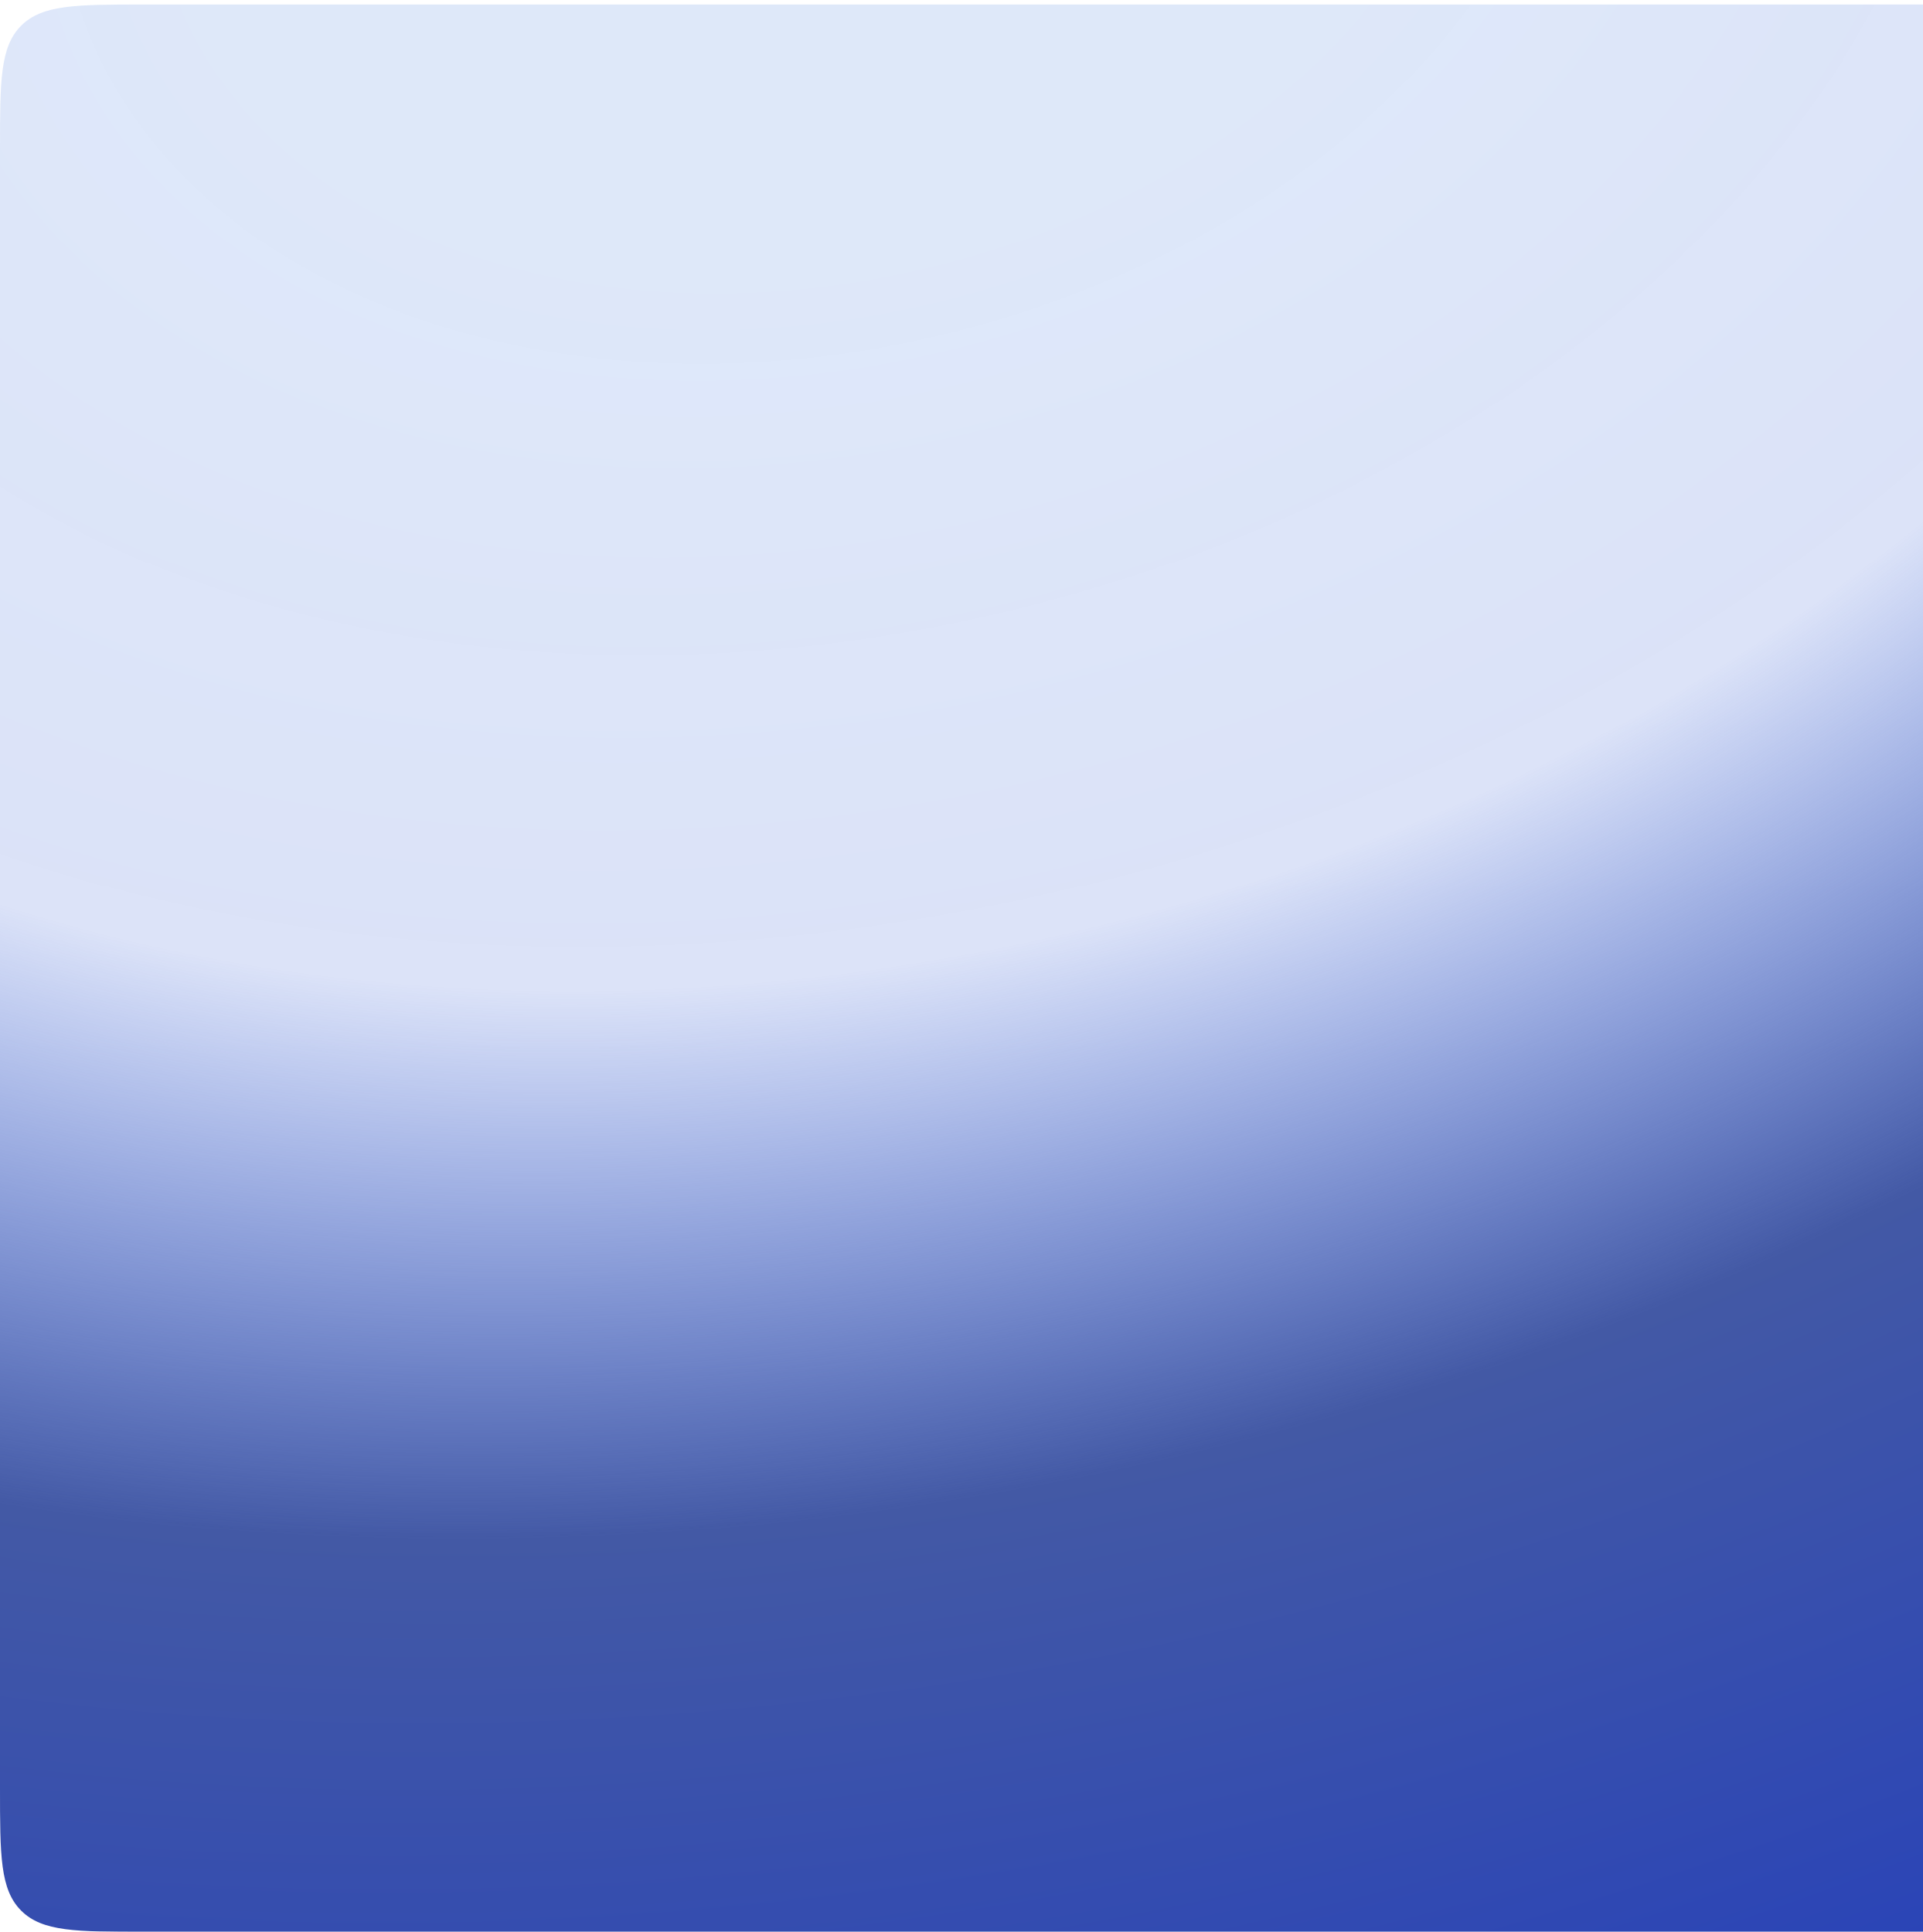 <svg width="426" height="428" viewBox="0 0 426 428" fill="none" xmlns="http://www.w3.org/2000/svg">
<g filter="url(#filter0_f_5256_13786)">
<path d="M426 1L426 428L32 428C16.915 428 9.373 428 4.686 423.314C1.22625e-05 418.627 1.25922e-05 411.085 1.32516e-05 396L2.91188e-05 33C2.97782e-05 17.915 3.01079e-05 10.373 4.686 5.686C9.373 1 16.915 1 32 1L426 1Z" fill="url(#paint0_radial_5256_13786)"/>
</g>
<defs>
<filter id="filter0_f_5256_13786" x="-1" y="0" width="428" height="429" filterUnits="userSpaceOnUse" color-interpolation-filters="sRGB">
<feFlood flood-opacity="0" result="BackgroundImageFix"/>
<feBlend mode="normal" in="SourceGraphic" in2="BackgroundImageFix" result="shape"/>
<feGaussianBlur stdDeviation="0.5" result="effect1_foregroundBlur_5256_13786"/>
</filter>
<radialGradient id="paint0_radial_5256_13786" cx="0" cy="0" r="1" gradientUnits="userSpaceOnUse" gradientTransform="translate(177.394 -40.028) rotate(81.95) scale(985.274 1456.93)">
<stop offset="0.097" stop-color="#4980E1" stop-opacity="0.18"/>
<stop offset="0.258" stop-color="#2D57D5" stop-opacity="0.17"/>
<stop offset="0.377" stop-color="#4359A5"/>
<stop offset="0.658" stop-color="#1532C6"/>
</radialGradient>
</defs>
</svg>
